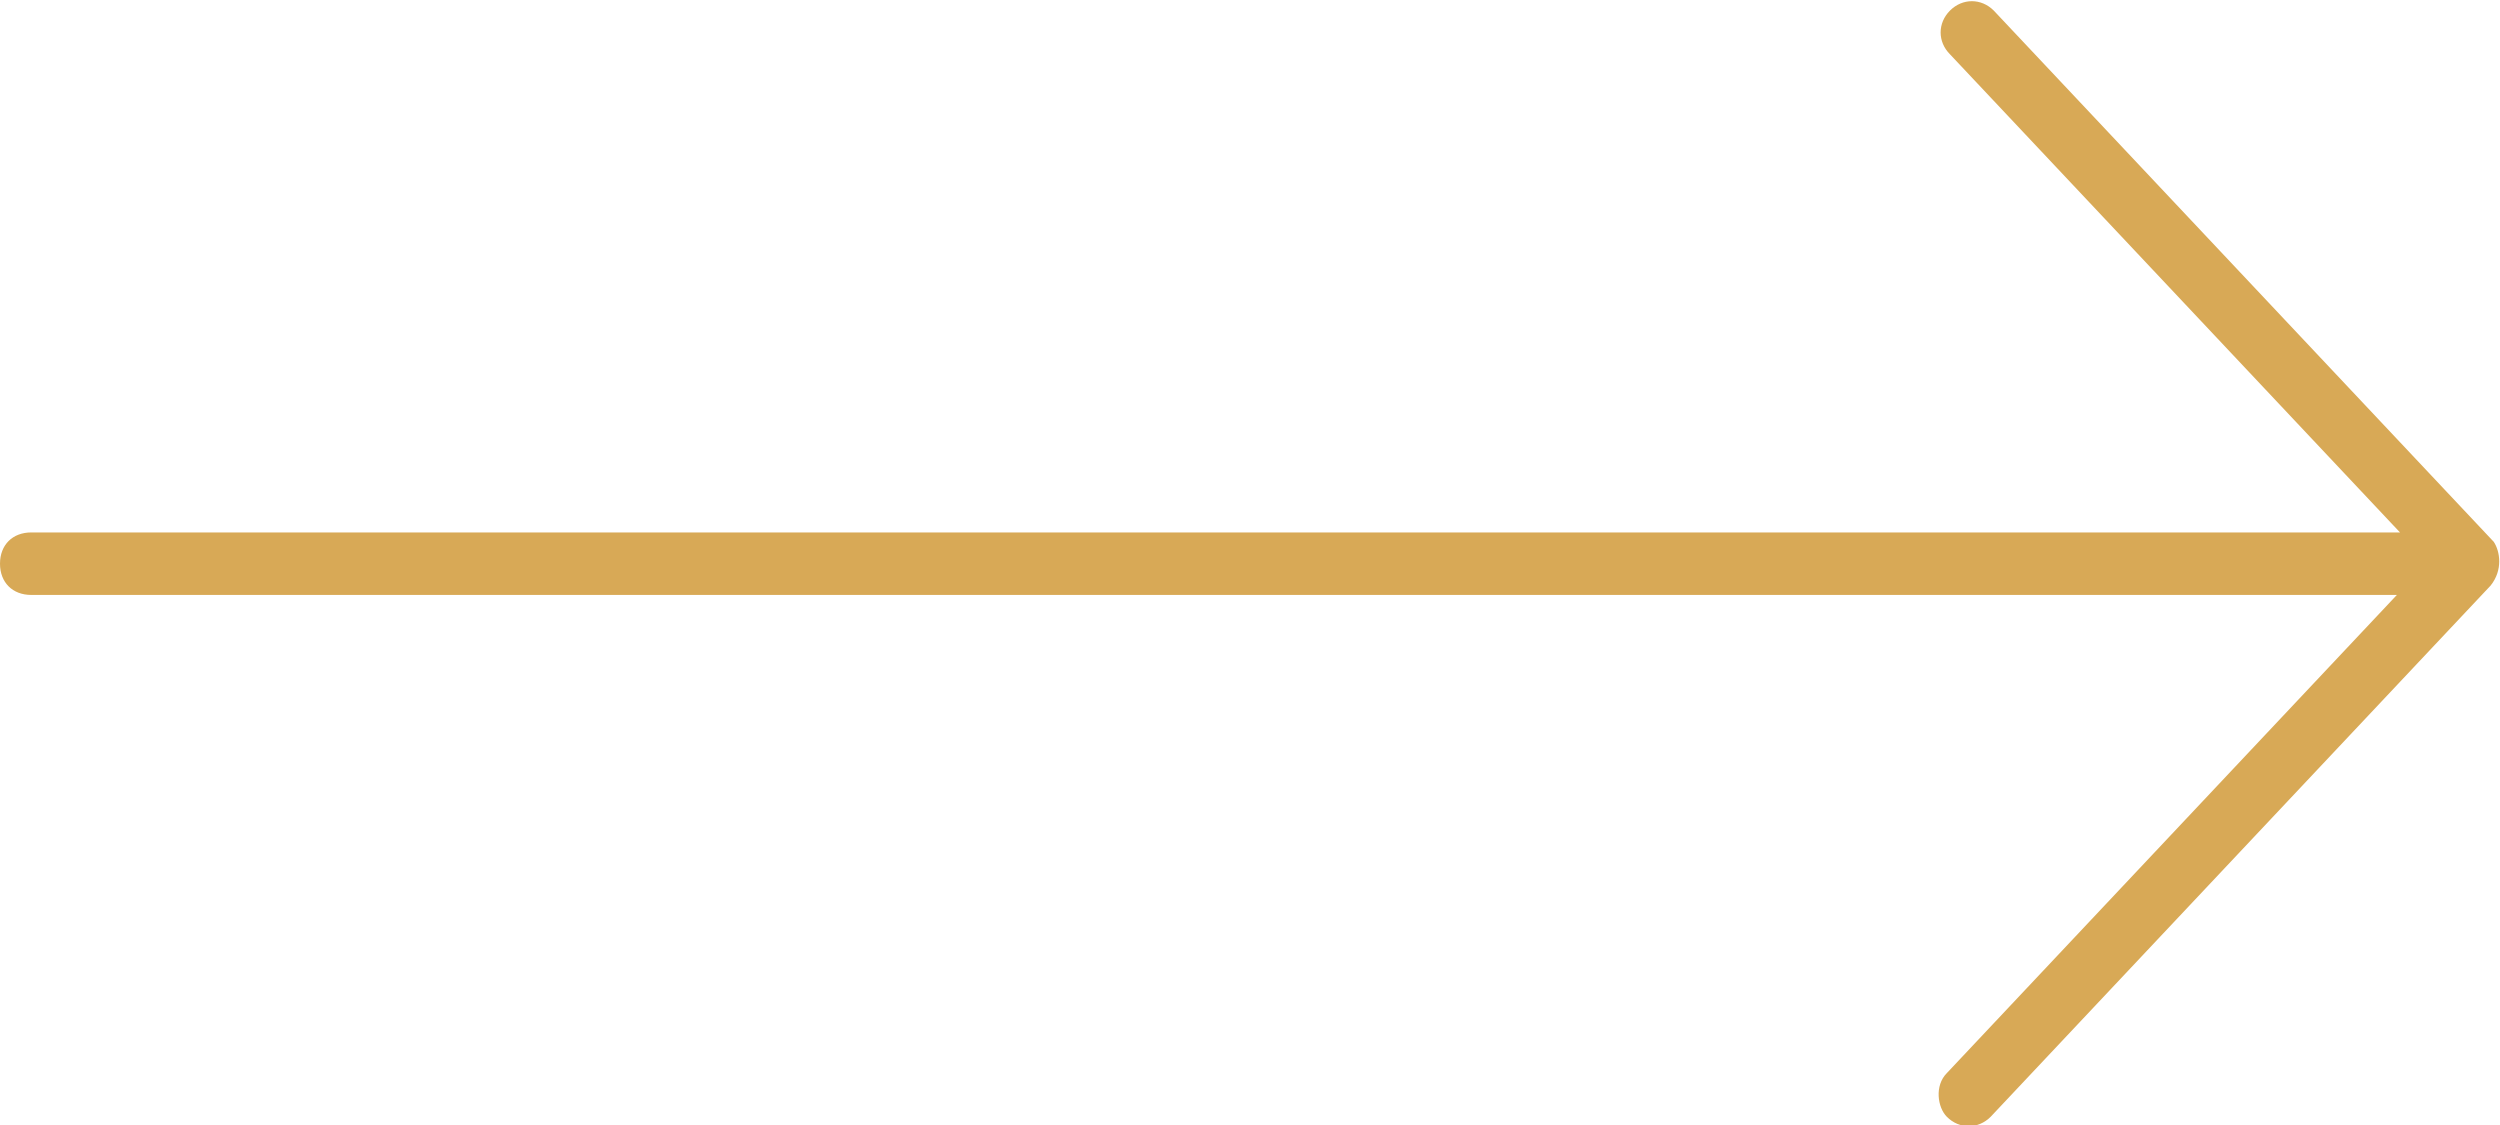 <?xml version="1.0" encoding="utf-8"?>
<svg version="1.1" id="Layer_1" xmlns="http://www.w3.org/2000/svg" xmlns:xlink="http://www.w3.org/1999/xlink" x="0px" y="0px"
	 viewBox="0 0 80 36" xml:space="preserve">
<g transform="translate(0,-952.362)">
	<path d="M79.8,969.7l-16-17c-0.4-0.4-1-0.4-1.4,0c-0.4,0.4-0.4,1,0,1.4l14.4,15.3H1c-0.6,0-1,0.4-1,1s0.4,1,1,1h75.7l-14.4,15.3
		c-0.4,0.4-0.3,1.1,0,1.4c0.4,0.4,1,0.4,1.4,0l16-17C80.1,970.6,80,970,79.8,969.7L79.8,969.7z" fill="#d8a956"/>
</g>
</svg>
